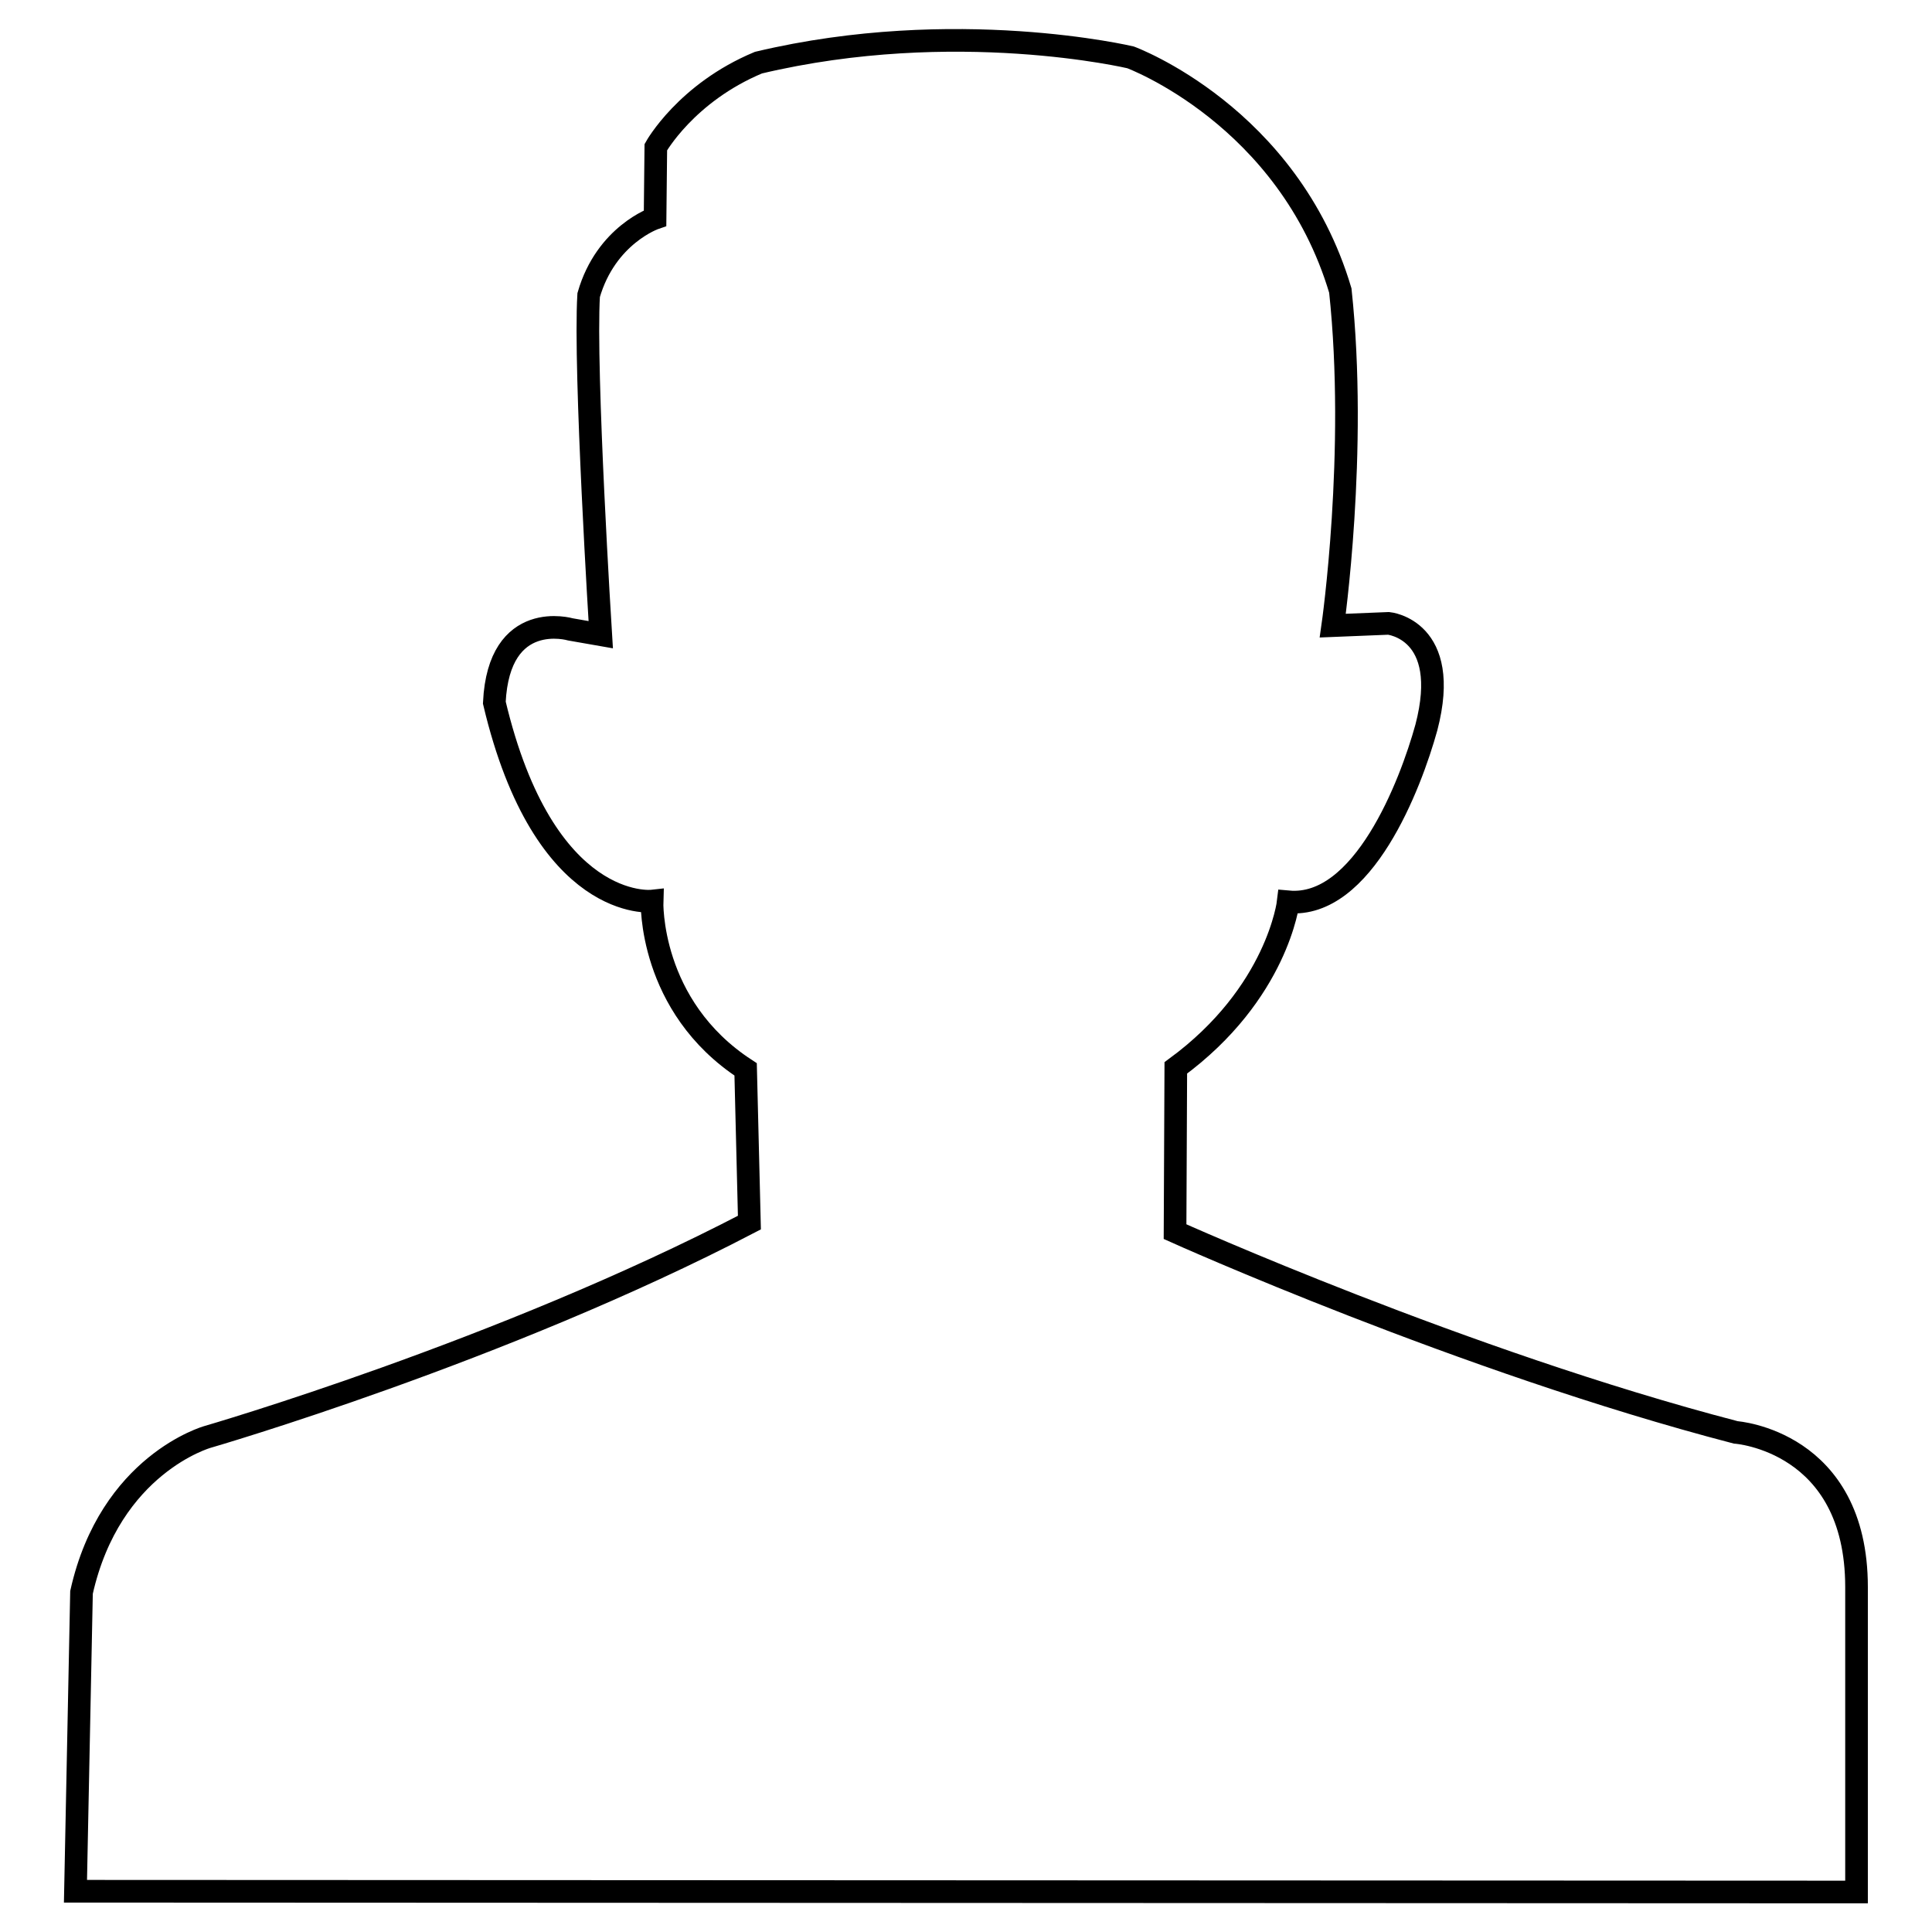 <?xml version="1.0" encoding="utf-8"?>
<!-- Svg Vector Icons : http://www.onlinewebfonts.com/icon -->
<!DOCTYPE svg PUBLIC "-//W3C//DTD SVG 1.1//EN" "http://www.w3.org/Graphics/SVG/1.1/DTD/svg11.dtd">
<svg version="1.1" xmlns="http://www.w3.org/2000/svg" xmlns:xlink="http://www.w3.org/1999/xlink" x="0px" y="0px" viewBox="0 0 256 256" enable-background="new 0 0 256 256" xml:space="preserve">
<g><g><path stroke-width="3" fill-opacity="0" stroke="#000000"  d="M10,250.6l0.8-39.6c3.8-17,16.7-20.6,16.7-20.6s39-11.3,71.8-28.4l-0.5-20.3c-12.9-8.4-12.4-22.3-12.4-22.3S72.1,121,65.5,93.1c0.6-12.5,10.1-9.7,10.1-9.7l4,0.7c0,0-2.2-35.1-1.6-45c2.3-8,8.8-10.2,8.8-10.2l0.1-9.4c0,0,4-7.2,13.6-11.2c26.1-6.2,49.3-0.7,49.3-0.7s20.9,7.7,27.8,30.9c2.3,21.4-1,44.4-1,44.4l7.4-0.3c0,0,8.4,0.8,5,13.8c-2.1,7.6-8.4,24-18.3,23.1c0,0-1.4,12.1-14.9,22l-0.1,21.7c0,0,38.2,17.2,74.3,26.6c0,0,16,1.1,16,20.5v40.4L10,250.6z"/></g></g>
</svg>